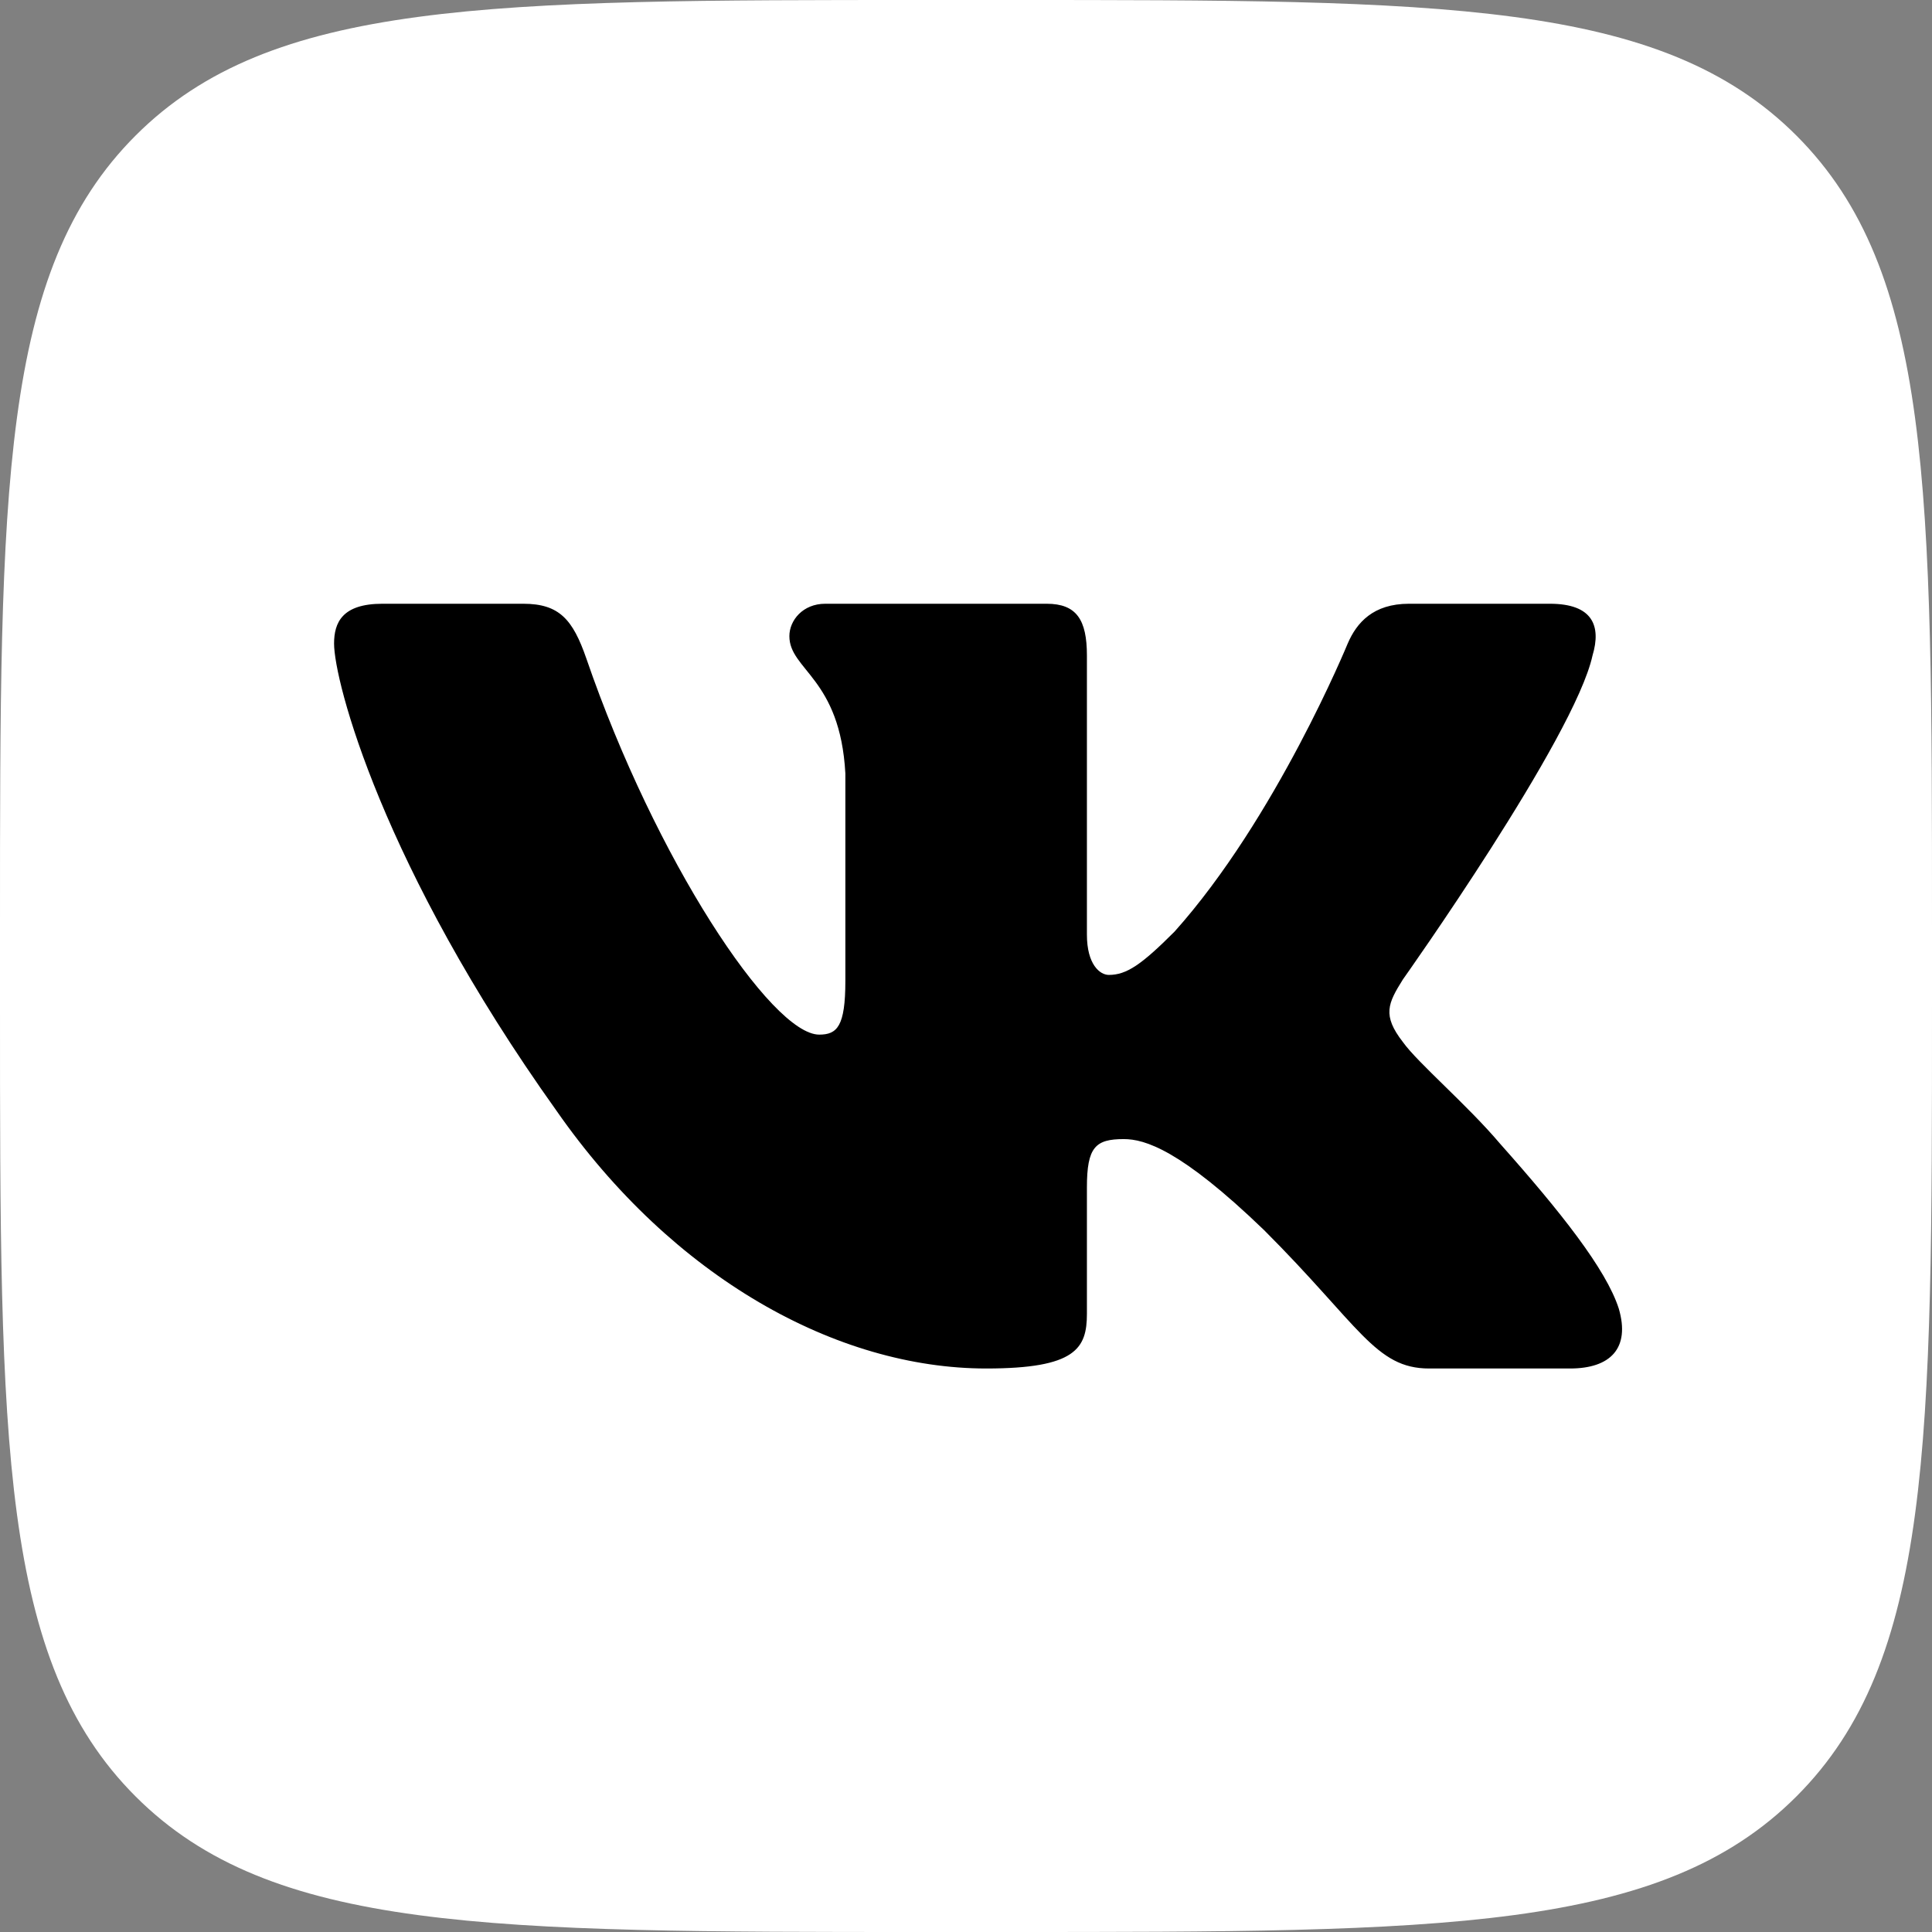 <?xml version="1.0" encoding="UTF-8"?> <svg xmlns="http://www.w3.org/2000/svg" width="174" height="174" viewBox="0 0 174 174" fill="none"><rect x="0" y="0" width="174" height="174" fill="#808080" stroke="none"/><g clip-path="url(#clip0_1169_635)"><path d="M0 83.375C0 44.072 0 24.42 12.21 12.21C24.42 0 44.072 0 83.375 0H90.625C129.928 0 149.58 0 161.79 12.21C174 24.42 174 44.072 174 83.375V90.625C174 129.928 174 149.58 161.79 161.79C149.58 174 129.928 174 90.625 174H83.375C44.072 174 24.42 174 12.21 161.79C0 149.58 0 129.928 0 90.625L0 83.375Z" fill="white"></path><path fill-rule="evenodd" clip-rule="evenodd" d="M47.128 54.375H34.438C30.812 54.375 30.087 56.082 30.087 57.963C30.087 61.324 34.389 77.991 50.119 100.035C60.606 115.089 75.381 123.25 88.825 123.25C96.892 123.25 97.89 121.438 97.89 118.316V106.938C97.89 103.312 98.654 102.589 101.208 102.589C103.091 102.589 106.318 103.53 113.847 110.788C122.451 119.391 123.87 123.25 128.71 123.25H141.4C145.026 123.25 146.839 121.438 145.793 117.861C144.649 114.296 140.54 109.123 135.089 102.992C132.131 99.498 127.695 95.734 126.35 93.852C124.468 91.433 125.005 90.357 126.35 88.207C126.35 88.207 141.811 66.431 143.425 59.039C144.231 56.35 143.425 54.375 139.587 54.375H126.897C123.67 54.375 122.182 56.082 121.375 57.963C121.375 57.963 114.922 73.69 105.78 83.905C102.822 86.862 101.477 87.803 99.864 87.803C99.057 87.803 97.89 86.862 97.89 84.174V59.039C97.89 55.813 96.953 54.375 94.264 54.375H74.322C72.306 54.375 71.093 55.872 71.093 57.291C71.093 60.349 75.664 61.055 76.135 69.657V88.341C76.135 92.438 75.395 93.18 73.782 93.18C69.48 93.18 59.014 77.383 52.808 59.307C51.592 55.794 50.371 54.375 47.128 54.375Z" fill="black"></path></g><defs><clipPath id="clip0_1169_635"><rect width="174" height="174" fill="white"></rect></clipPath></defs></svg> 